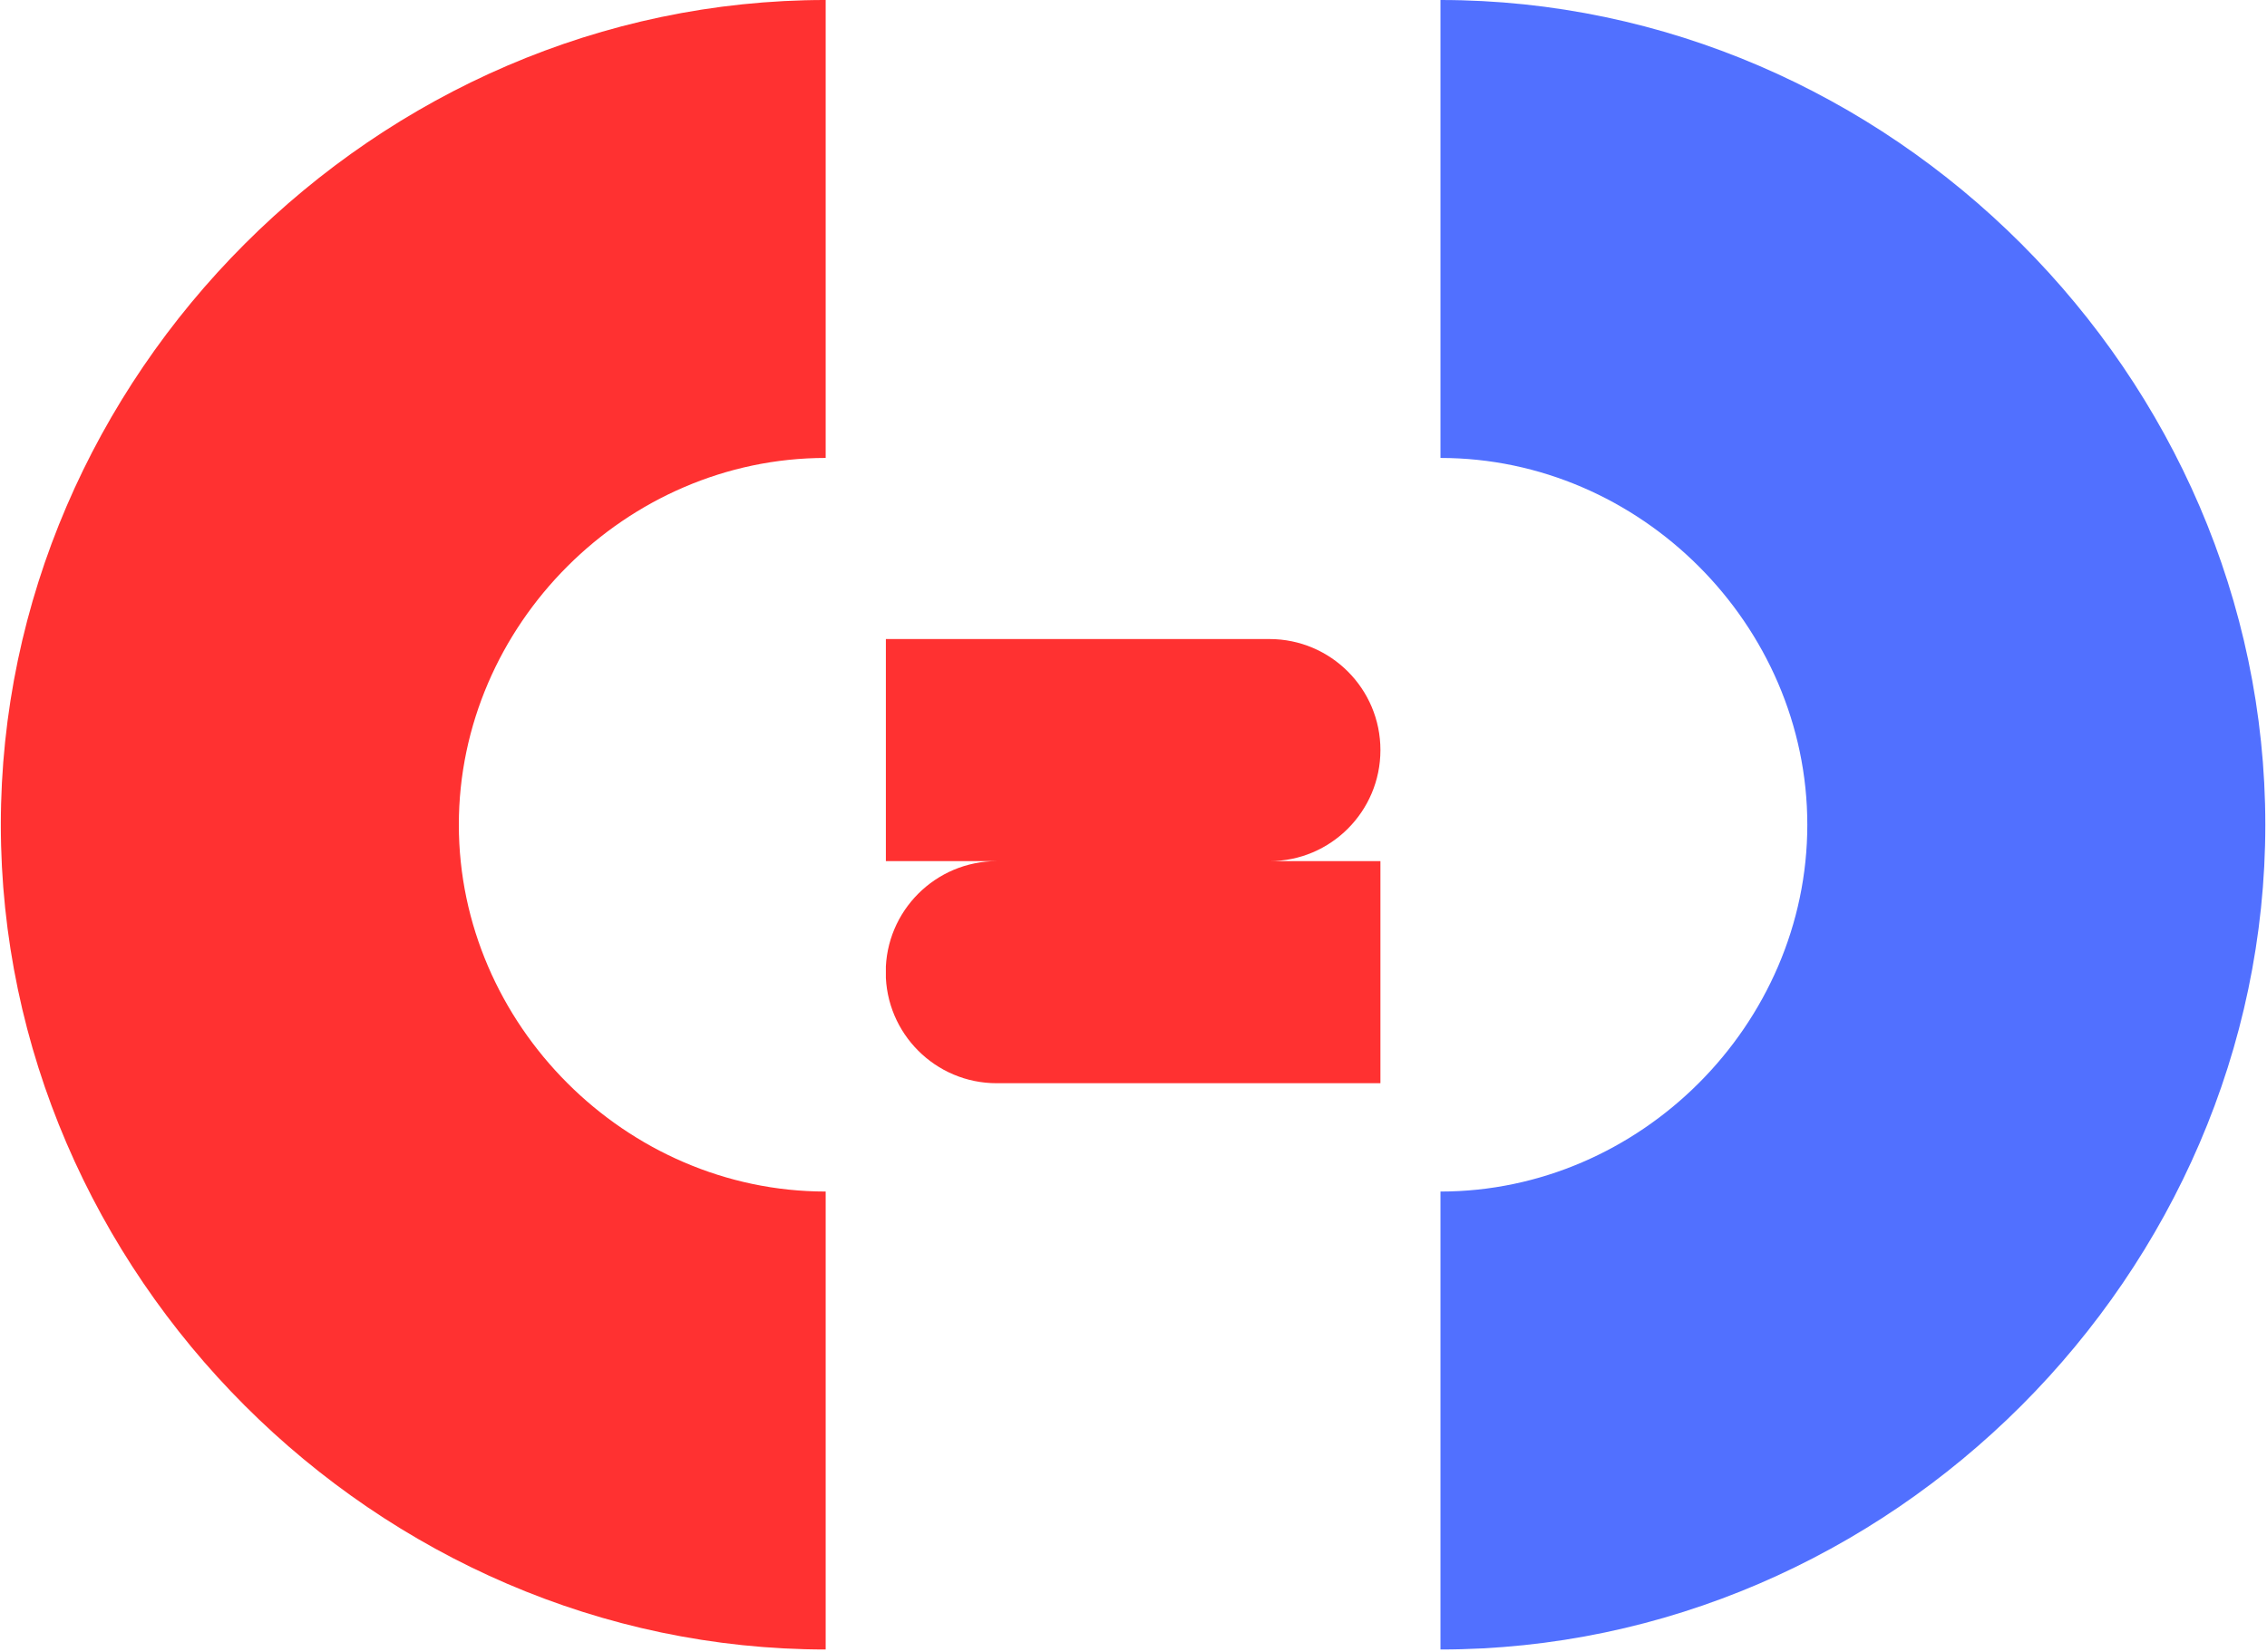 <svg xmlns="http://www.w3.org/2000/svg" xmlns:xlink="http://www.w3.org/1999/xlink" width="1409" zoomAndPan="magnify" viewBox="0 0 1056.75 770.25" height="1027" preserveAspectRatio="xMidYMid meet" version="1.0"><defs><clipPath id="2dab4a66ed"><path d="M 0.391 0 L 384.883 0 L 384.883 769 L 0.391 769 Z M 0.391 0 " clip-rule="nonzero"/></clipPath><clipPath id="7b6a338c95"><path d="M 384.883 -0.004 C 175.453 -0.004 0.387 175.062 0.387 384.492 C 0.387 593.922 175.453 768.988 384.883 768.988 L 384.883 555.492 C 291.742 555.492 213.883 477.633 213.883 384.492 C 213.883 291.352 291.742 213.492 384.883 213.492 Z M 384.883 -0.004 " clip-rule="nonzero"/></clipPath><clipPath id="8598107737"><path d="M 0.391 0 L 384.883 0 L 384.883 769 L 0.391 769 Z M 0.391 0 " clip-rule="nonzero"/></clipPath><clipPath id="c618ec1d44"><path d="M 384.883 -0.004 C 175.453 -0.004 0.387 175.062 0.387 384.492 C 0.387 593.922 175.453 768.988 384.883 768.988 L 384.883 555.492 C 291.742 555.492 213.883 477.633 213.883 384.492 C 213.883 291.352 291.742 213.492 384.883 213.492 Z M 384.883 -0.004 " clip-rule="nonzero"/></clipPath><clipPath id="d36ff4696c"><rect x="0" width="385" y="0" height="769"/></clipPath><clipPath id="60f8683117"><path d="M 671.469 0 L 1055.965 0 L 1055.965 768.988 L 671.469 768.988 Z M 671.469 0 " clip-rule="nonzero"/></clipPath><clipPath id="f2deca15c7"><path d="M 671.469 768.988 C 880.898 768.988 1055.965 593.922 1055.965 384.496 C 1055.965 175.066 880.898 0 671.469 0 L 671.469 213.496 C 764.609 213.496 842.469 291.355 842.469 384.496 C 842.469 477.637 764.609 555.496 671.469 555.496 Z M 671.469 768.988 " clip-rule="nonzero"/></clipPath><clipPath id="caafc910b6"><path d="M 0.469 0 L 384.965 0 L 384.965 768.988 L 0.469 768.988 Z M 0.469 0 " clip-rule="nonzero"/></clipPath><clipPath id="b0525404e4"><path d="M 0.469 768.988 C 209.898 768.988 384.965 593.922 384.965 384.496 C 384.965 175.066 209.898 0 0.469 0 L 0.469 213.496 C 93.609 213.496 171.469 291.355 171.469 384.496 C 171.469 477.637 93.609 555.496 0.469 555.496 Z M 0.469 768.988 " clip-rule="nonzero"/></clipPath><clipPath id="ca471e5ea3"><rect x="0" width="385" y="0" height="769"/></clipPath><clipPath id="b336721d6e"><path d="M 412.141 297.922 L 643.477 297.922 L 643.477 504.996 L 412.141 504.996 Z M 412.141 297.922 " clip-rule="nonzero"/></clipPath><clipPath id="09e98eb7d5"><path d="M 412.875 453.227 C 412.875 481.836 436.07 504.996 464.59 504.996 L 643.477 504.996 L 643.477 401.461 L 591.762 401.461 C 620.344 401.461 643.477 378.242 643.477 349.691 C 643.477 321.082 620.281 297.922 591.762 297.922 L 412.934 297.922 L 412.934 401.461 L 464.648 401.461 C 436.07 401.461 412.875 424.676 412.875 453.227 Z M 412.875 453.227 " clip-rule="nonzero"/></clipPath><clipPath id="cf65f1a075"><path d="M 0.789 0.922 L 231.477 0.922 L 231.477 207.996 L 0.789 207.996 Z M 0.789 0.922 " clip-rule="nonzero"/></clipPath><clipPath id="37f8099d02"><path d="M 0.875 156.227 C 0.875 184.836 24.07 207.996 52.59 207.996 L 231.477 207.996 L 231.477 104.461 L 179.762 104.461 C 208.344 104.461 231.477 81.242 231.477 52.691 C 231.477 24.082 208.281 0.922 179.762 0.922 L 0.934 0.922 L 0.934 104.461 L 52.648 104.461 C 24.07 104.461 0.875 127.676 0.875 156.227 Z M 0.875 156.227 " clip-rule="nonzero"/></clipPath><clipPath id="f1a9e783d0"><rect x="0" width="232" y="0" height="208"/></clipPath></defs><g clip-path="url(#2dab4a66ed)"><g clip-path="url(#7b6a338c95)"><g transform="matrix(1, 0, 0, 1, 0, 0)"><g clip-path="url(#d36ff4696c)"><g clip-path="url(#8598107737)"><g clip-path="url(#c618ec1d44)"><path fill="#ff3131" d="M 0.387 768.988 L 0.387 -0.004 L 384.883 -0.004 L 384.883 768.988 Z M 0.387 768.988 " fill-opacity="1" fill-rule="nonzero"/></g></g></g></g></g></g><g clip-path="url(#60f8683117)"><g clip-path="url(#f2deca15c7)"><g transform="matrix(1, 0, 0, 1, 671, 0)"><g clip-path="url(#ca471e5ea3)"><g clip-path="url(#caafc910b6)"><g clip-path="url(#b0525404e4)"><path fill="#5170ff" d="M 384.965 0 L 384.965 768.988 L 0.469 768.988 L 0.469 0 Z M 384.965 0 " fill-opacity="1" fill-rule="nonzero"/></g></g></g></g></g></g><g clip-path="url(#b336721d6e)"><g clip-path="url(#09e98eb7d5)"><g transform="matrix(1, 0, 0, 1, 412, 297)"><g clip-path="url(#f1a9e783d0)"><g clip-path="url(#cf65f1a075)"><g clip-path="url(#37f8099d02)"><path fill="#ff3131" d="M 231.477 207.996 L 0.949 207.996 L 0.949 0.922 L 231.477 0.922 Z M 231.477 207.996 " fill-opacity="1" fill-rule="nonzero"/></g></g></g></g></g></g></svg>